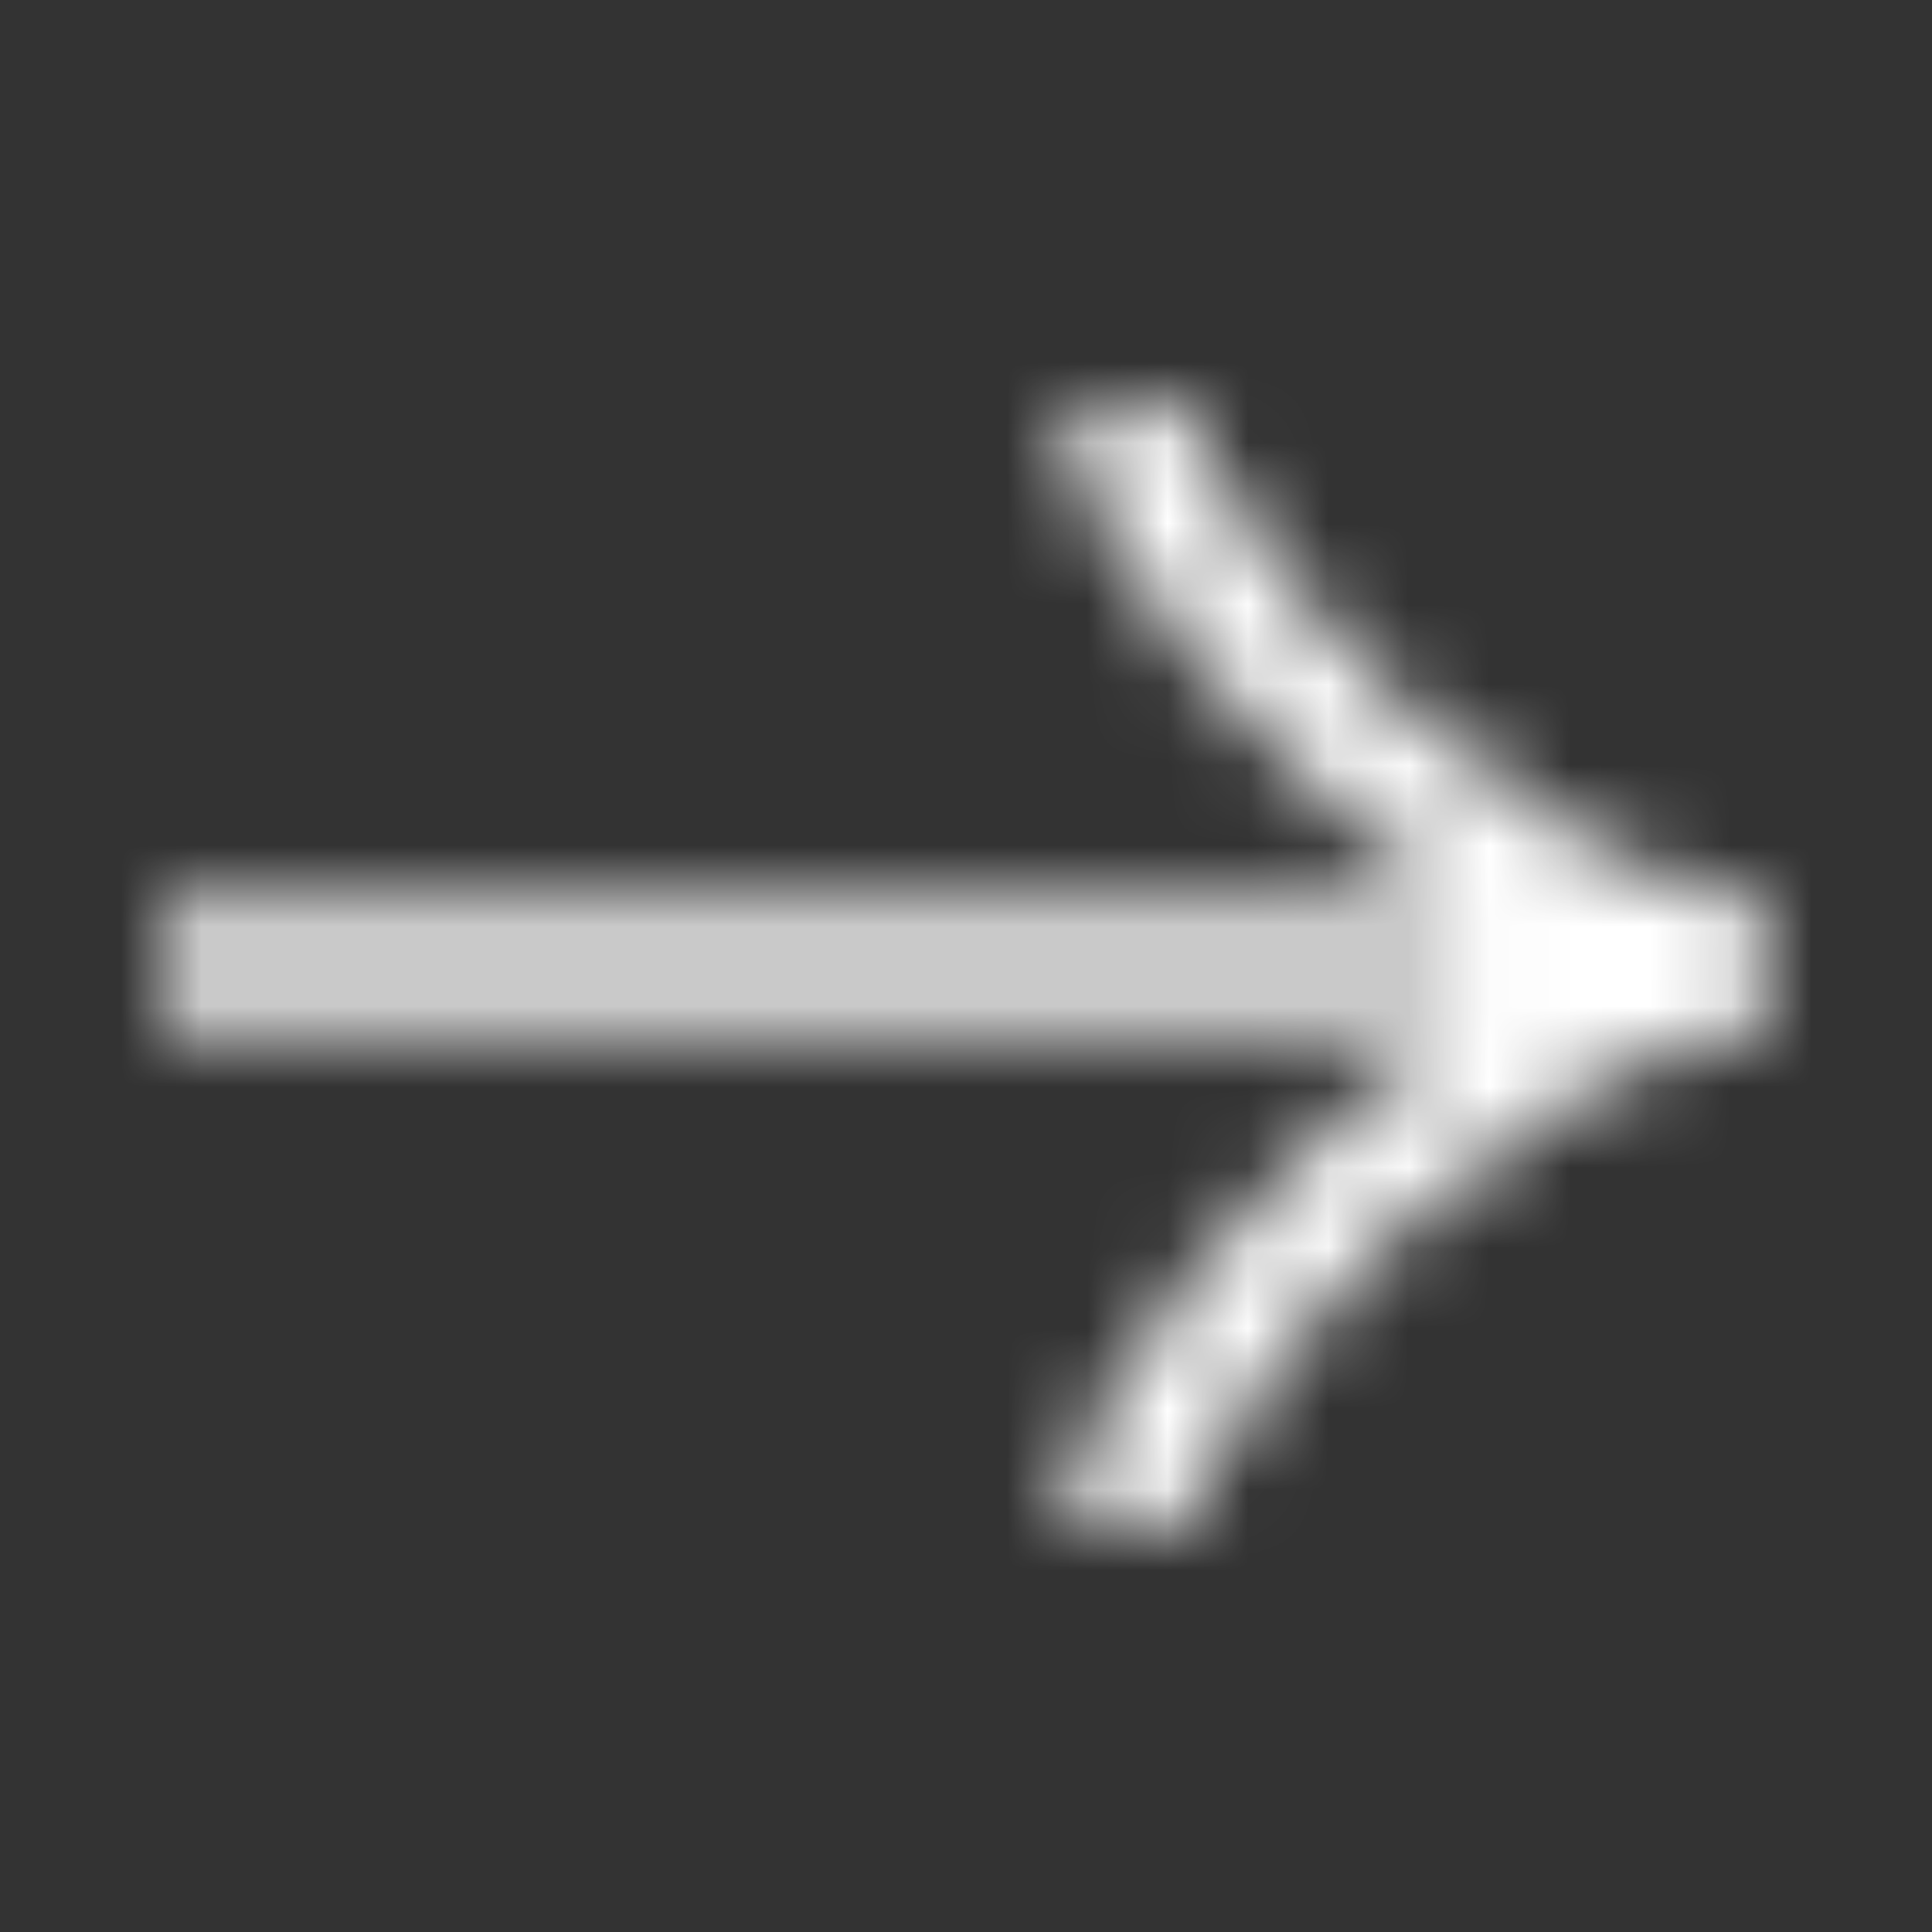 <svg width="24" height="24" viewBox="0 0 24 24" fill="none" xmlns="http://www.w3.org/2000/svg">
<rect x="0" y="0" width="24" height="24" fill="#333333" stroke="none"/>
<mask id="mask0_12105_19257" style="mask-type:alpha" maskUnits="userSpaceOnUse" x="0" y="0" width="24" height="24">
<g clip-path="url(#clip0_12105_19257)">
<path d="M14 5C14 5.742 14.733 6.85 15.475 7.78C16.429 8.98 17.569 10.027 18.876 10.826C19.856 11.425 21.044 12 22 12M22 12C21.044 12 19.855 12.575 18.876 13.174C17.569 13.974 16.429 15.021 15.475 16.219C14.733 17.15 14 18.26 14 19M22 12H2" stroke="black" stroke-width="1.5"/>
</g>
</mask>
<g mask="url(#mask0_12105_19257)">
<rect width="24" height="24" fill="white"/>
<rect width="24" height="24" fill="white"/>
</g>
<defs>
<clipPath id="clip0_12105_19257">
<rect width="24" height="24" fill="white"/>
</clipPath>
</defs>
</svg>
